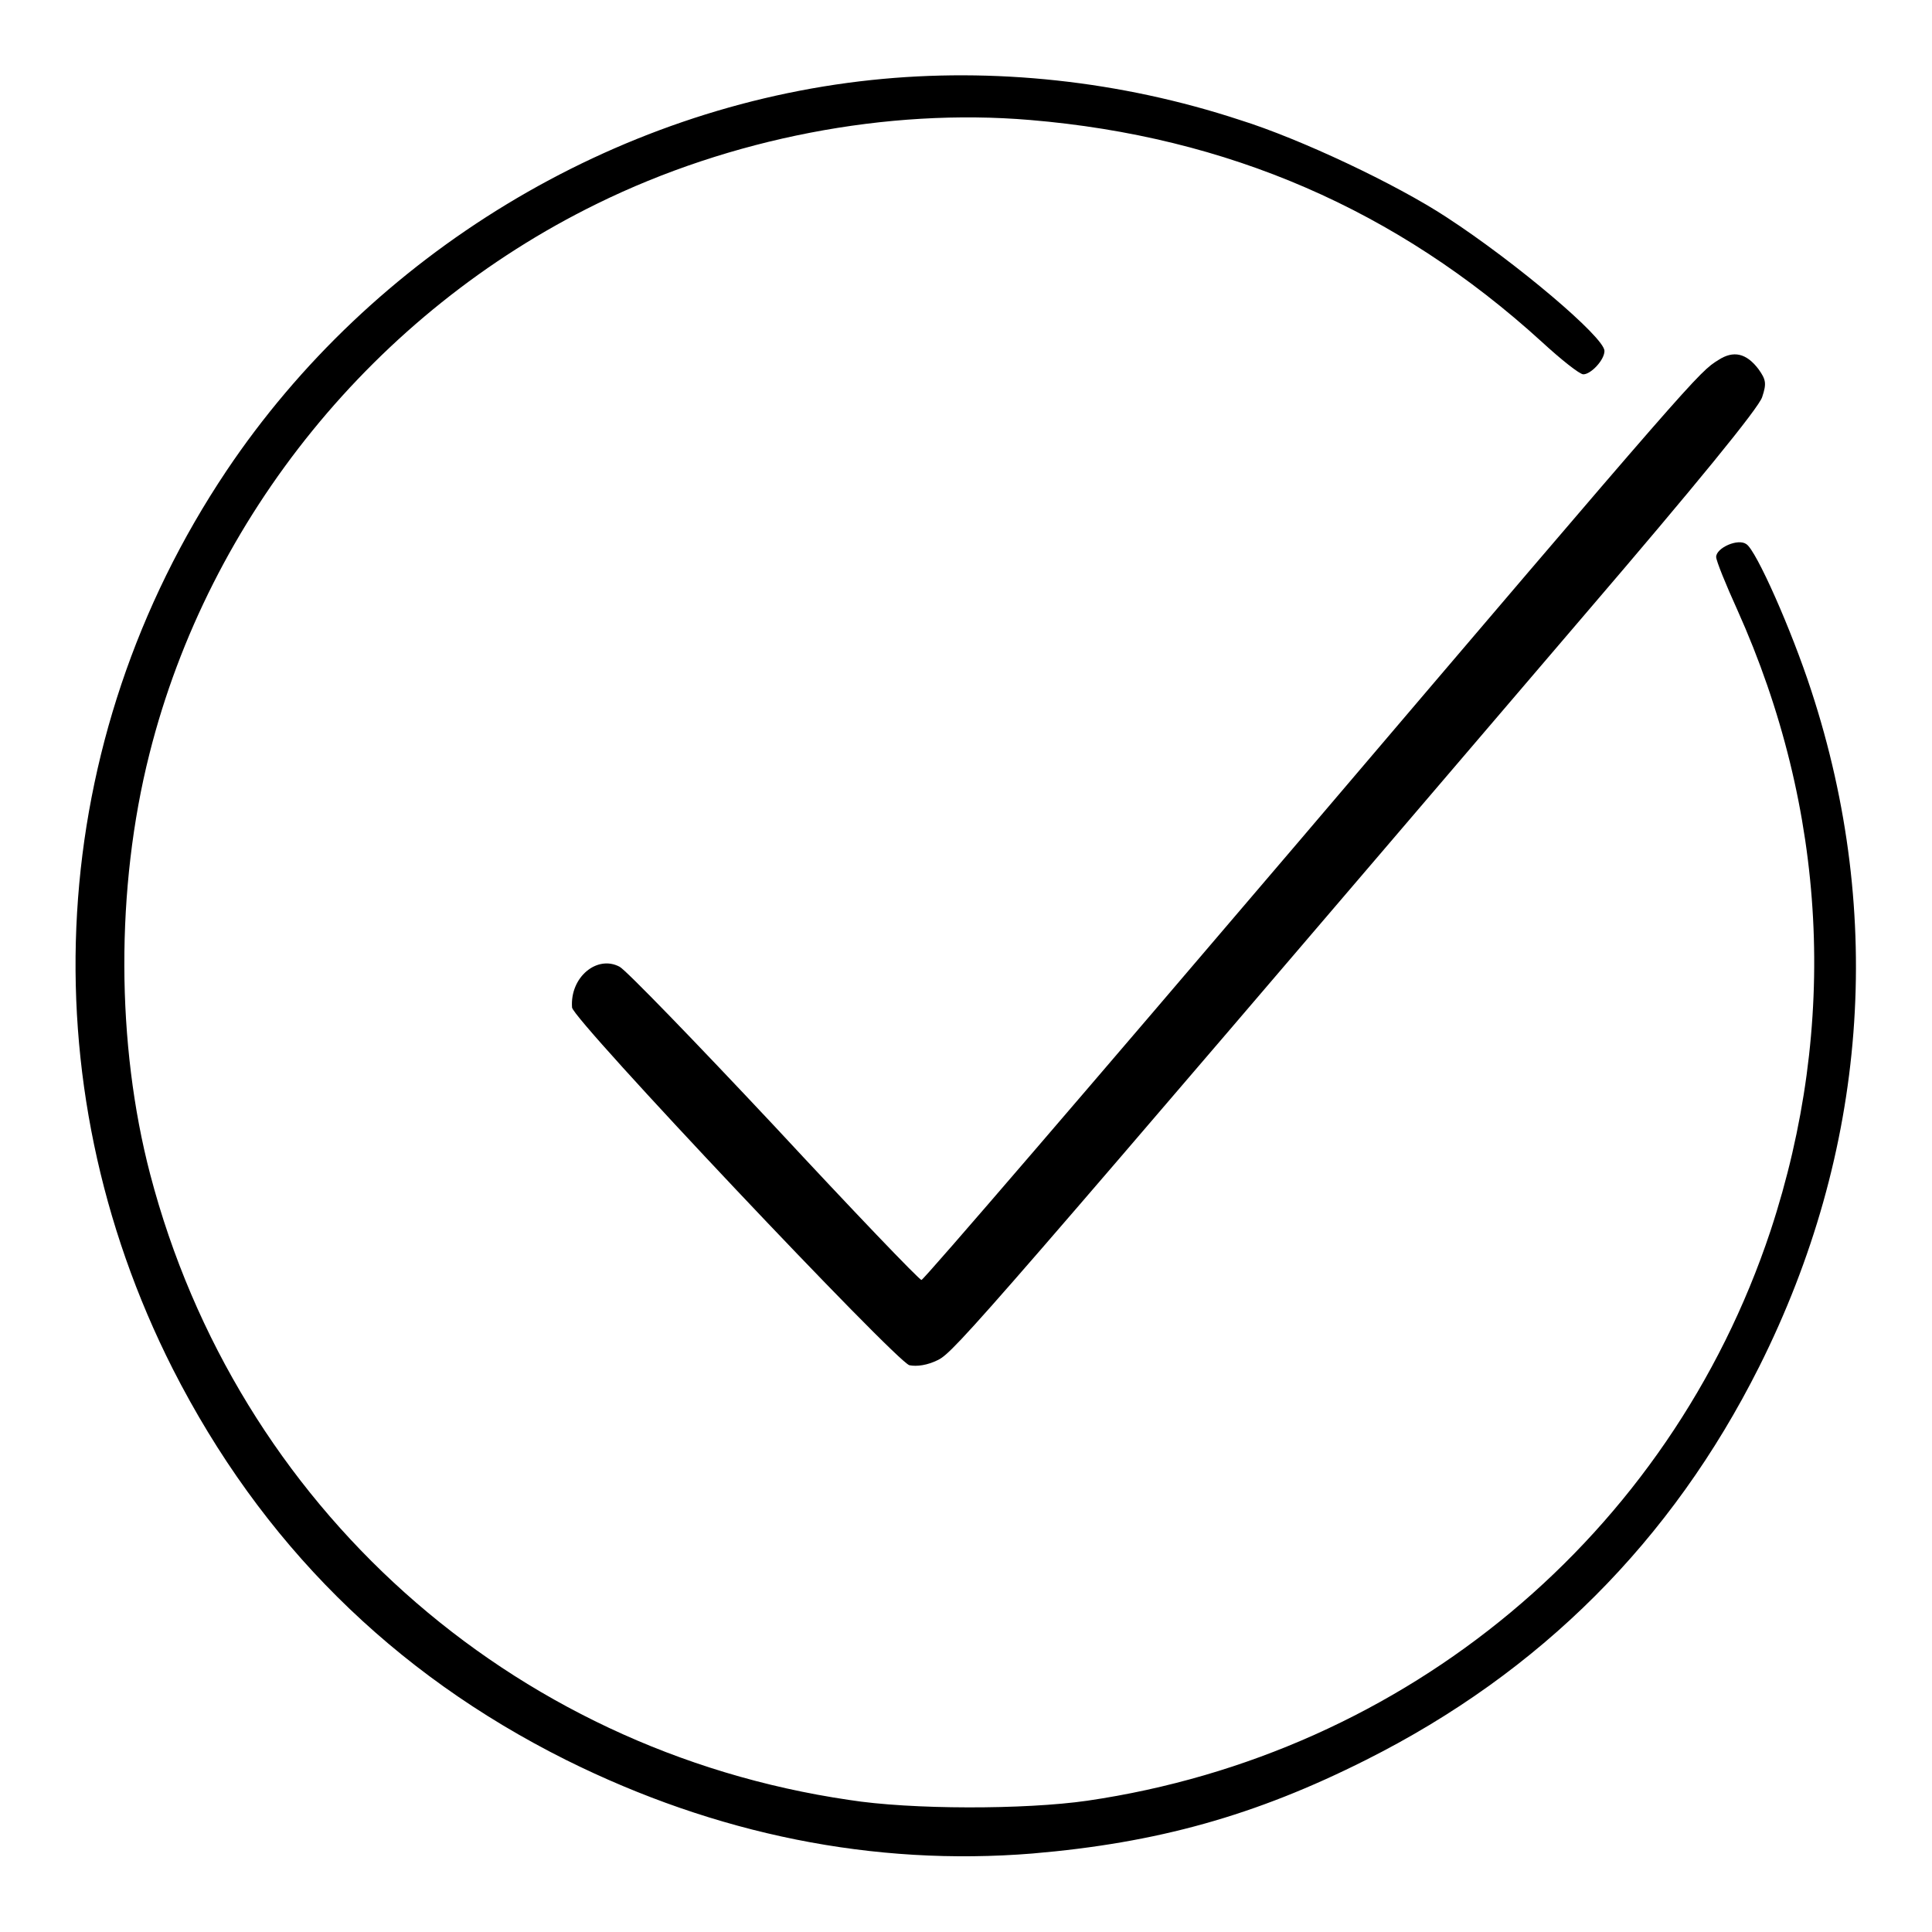 <?xml version="1.0" encoding="utf-8"?>
<!-- Svg Vector Icons : http://www.onlinewebfonts.com/icon -->
<!DOCTYPE svg PUBLIC "-//W3C//DTD SVG 1.1//EN" "http://www.w3.org/Graphics/SVG/1.1/DTD/svg11.dtd">
<svg version="1.1" xmlns="http://www.w3.org/2000/svg" xmlns:xlink="http://www.w3.org/1999/xlink" x="0px" y="0px" viewBox="0 0 256 256" enable-background="new 0 0 256 256" xml:space="preserve">
<g><g><g><path fill="#000000" d="M115.5,10.6c-34.2,3.6-66.2,23-85.5,51.8c-23.9,35.7-26.5,80.7-7.1,119c11.7,23,29.1,40.3,52.1,51.8c19.9,9.9,40.8,14.1,61.8,12.4c16.5-1.4,29.5-5,44.2-12.4c23.1-11.6,40.5-29,52.1-52.1c14.3-28.5,16.7-59.7,6.9-89.6c-2.6-8-7.3-18.6-8.6-19.4c-1.1-0.8-4,0.5-4,1.7c0,0.5,1.3,3.7,2.8,7c11.9,26.5,13.4,55,4.4,82.3c-13.4,40.3-48.2,69.3-90.5,75.5c-8.3,1.2-23.4,1.2-31.6-0.1c-45-6.6-81.1-39-92.6-82.9c-4.5-17.2-4.6-37.9-0.1-55.7C27.7,68.5,49.7,41.4,79.1,27c17.7-8.7,38.5-12.7,57.4-11.1c26.2,2.2,48.6,11.9,67.8,29.4c2.5,2.3,5,4.3,5.5,4.3c1,0,2.8-1.9,2.8-3.1c0-1.8-11.7-11.7-20.9-17.7c-6.7-4.4-19.4-10.4-27.4-12.9C148.5,10.7,131.6,8.9,115.5,10.6z"/><path fill="#000000" d="M227.7,47.7c-2.6,1.6-2.9,1.9-55.6,63.8c-27.2,31.9-49.7,58.1-50,58.1c-0.3,0-9.1-9.2-19.5-20.4c-10.5-11.2-19.7-20.7-20.5-21.1c-3-1.6-6.6,1.4-6.3,5.4c0.1,1.6,42.9,46.9,44.7,47.4c1,0.2,2.4,0,3.8-0.7c2.2-1.1,5.9-5.4,85.8-98.9c14.4-16.8,23-27.3,23.4-28.7c0.6-1.8,0.5-2.3-0.5-3.7C231.4,46.8,229.7,46.4,227.7,47.7z"/></g></g></g>
</svg>